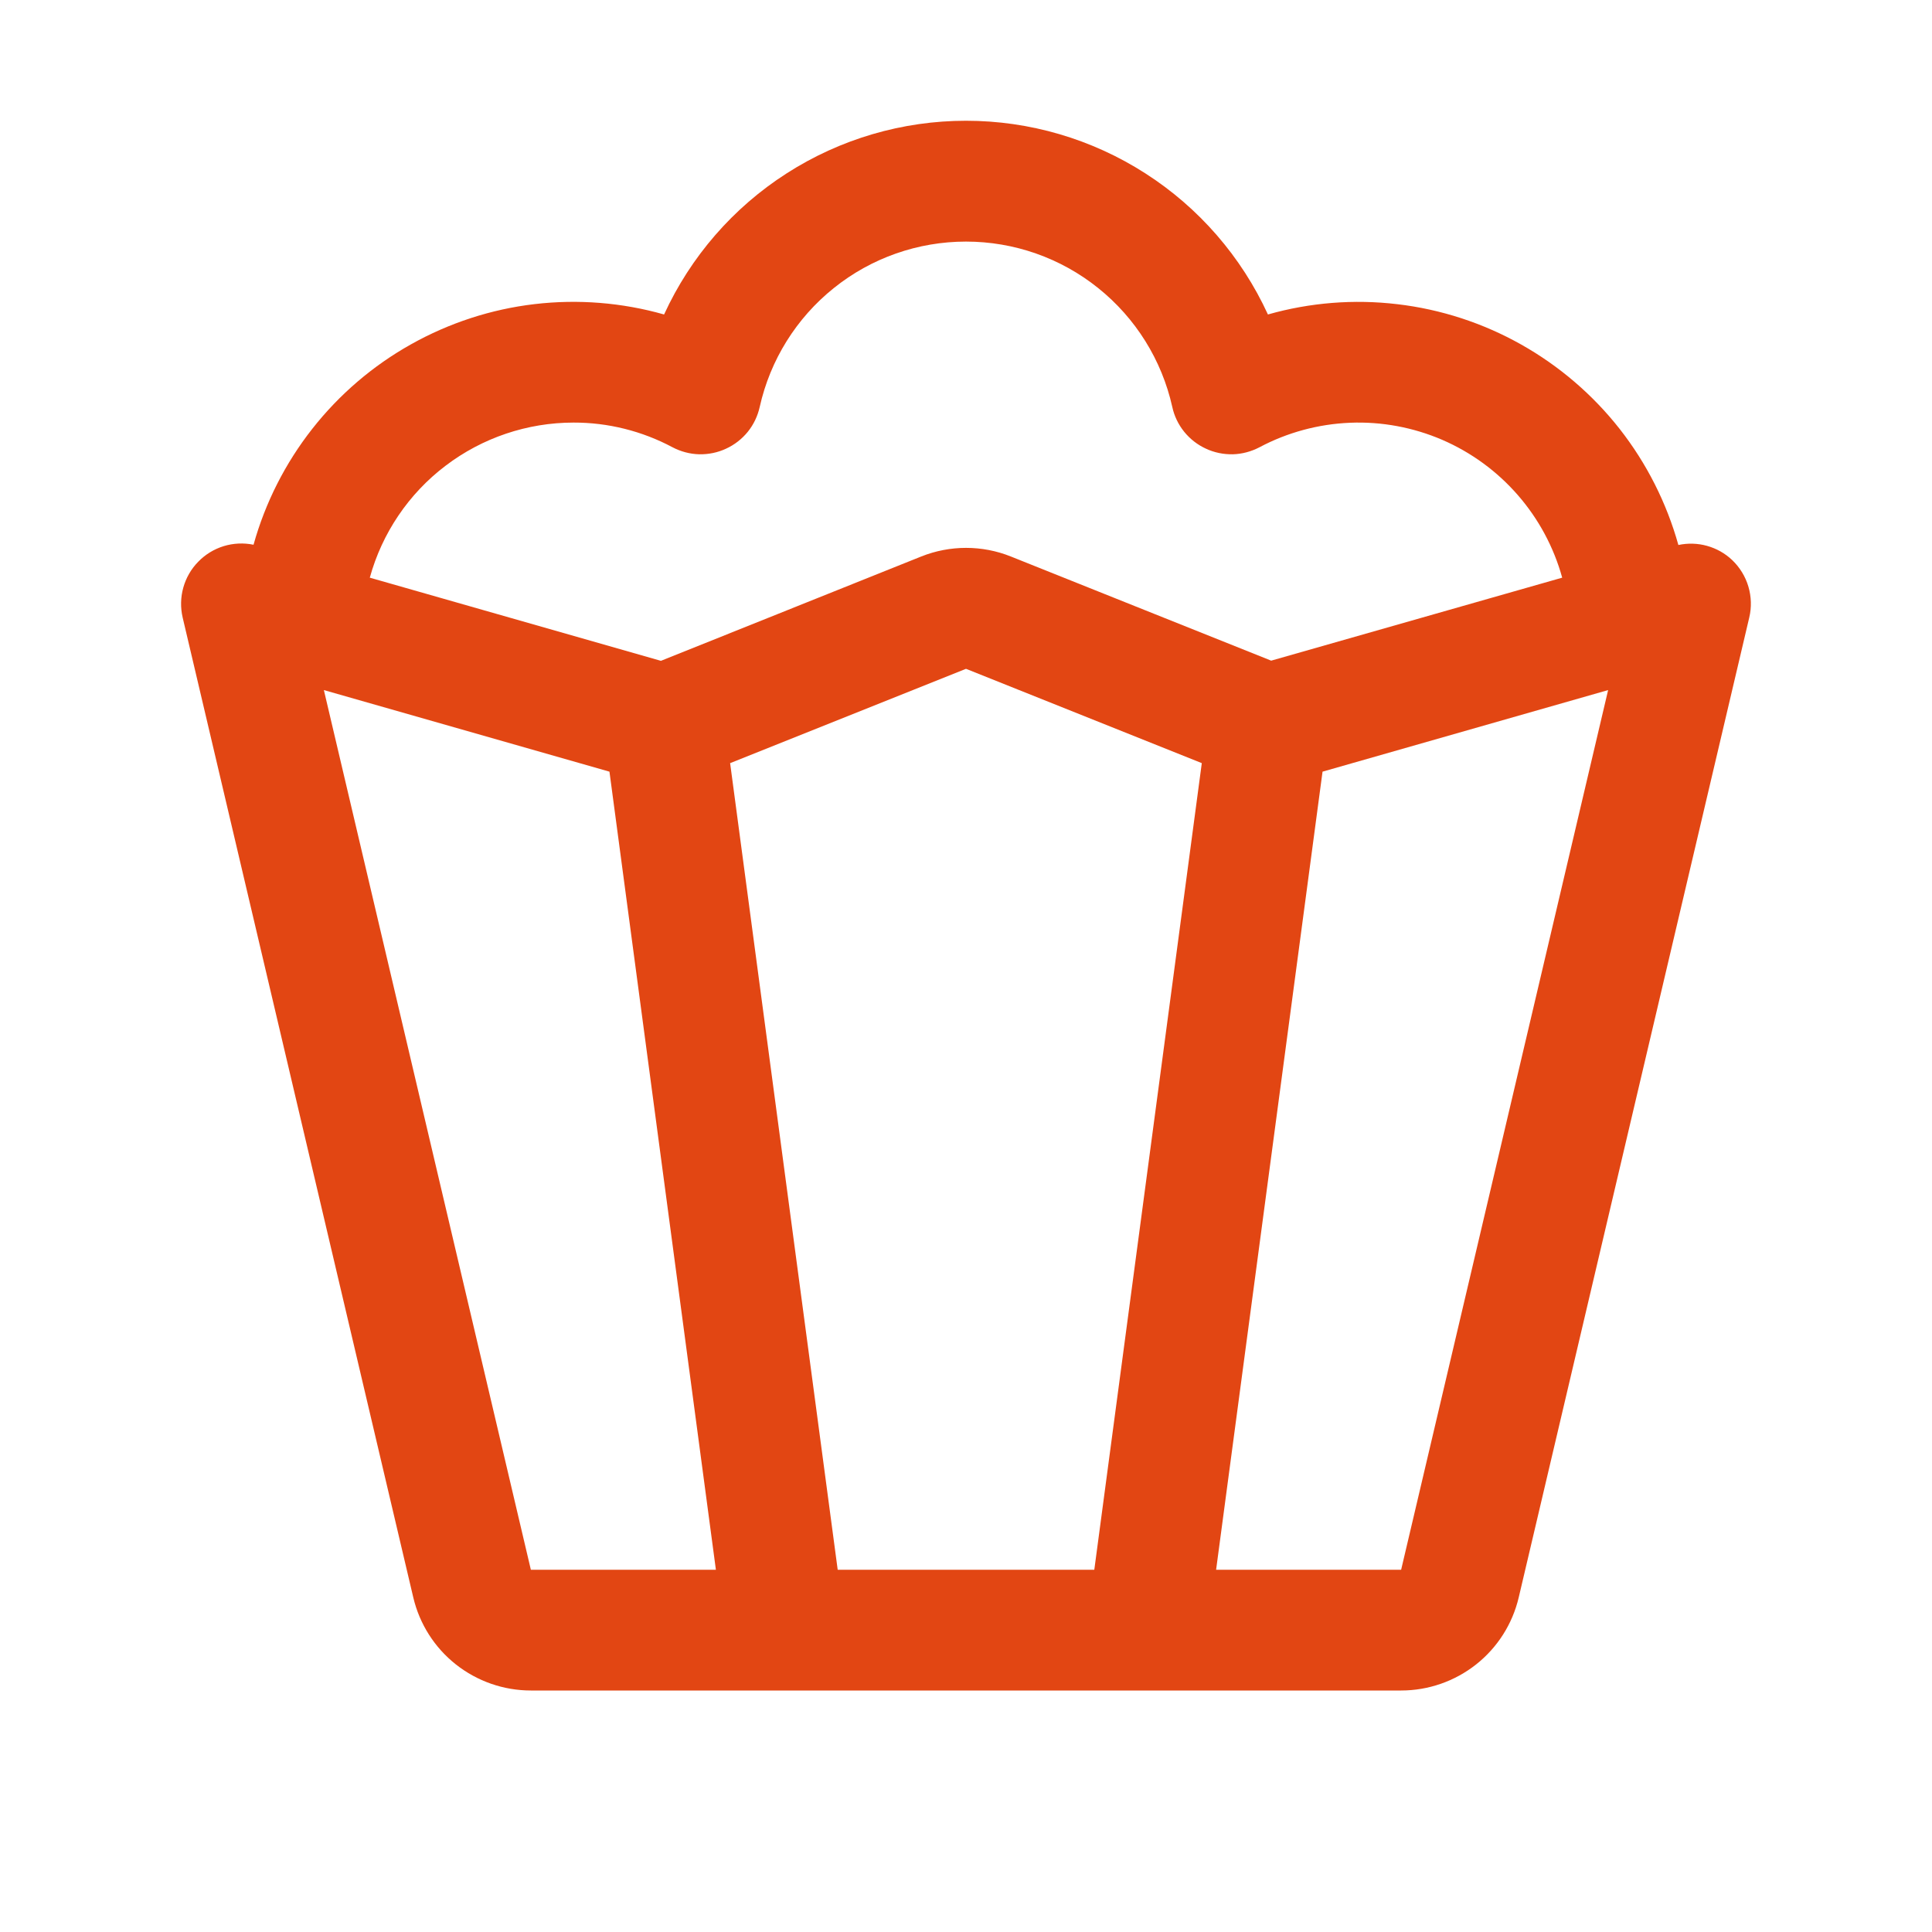 <svg width="22" height="22" viewBox="0 0 22 22" fill="none" xmlns="http://www.w3.org/2000/svg">
<path d="M19.724 6.377C19.644 6.301 19.546 6.246 19.439 6.216C19.332 6.186 19.22 6.183 19.112 6.206C18.978 5.726 18.751 5.277 18.444 4.885C18.136 4.493 17.754 4.166 17.32 3.922C16.886 3.678 16.407 3.522 15.913 3.464C15.418 3.405 14.917 3.445 14.438 3.581C14.136 2.923 13.652 2.365 13.042 1.974C12.433 1.583 11.724 1.375 11 1.375C10.276 1.375 9.567 1.583 8.958 1.974C8.348 2.365 7.864 2.923 7.562 3.581C7.083 3.445 6.582 3.405 6.087 3.463C5.593 3.521 5.115 3.677 4.68 3.921C4.246 4.164 3.864 4.491 3.556 4.883C3.248 5.275 3.021 5.723 2.887 6.203C2.775 6.18 2.658 6.185 2.547 6.219C2.437 6.253 2.337 6.314 2.257 6.397C2.176 6.479 2.118 6.581 2.087 6.692C2.056 6.803 2.054 6.92 2.08 7.032L4.706 18.19C4.777 18.492 4.948 18.761 5.191 18.953C5.434 19.145 5.735 19.25 6.045 19.25H15.955C16.265 19.25 16.566 19.145 16.809 18.953C17.052 18.761 17.223 18.492 17.294 18.19L19.919 7.032C19.947 6.916 19.943 6.794 19.909 6.679C19.875 6.564 19.811 6.46 19.724 6.377ZM6.531 4.812C6.924 4.811 7.311 4.908 7.658 5.093C7.751 5.142 7.855 5.17 7.961 5.173C8.067 5.175 8.172 5.154 8.268 5.109C8.364 5.065 8.449 4.999 8.516 4.916C8.582 4.834 8.628 4.737 8.651 4.634C8.77 4.1 9.068 3.622 9.495 3.28C9.922 2.937 10.453 2.751 11 2.751C11.547 2.751 12.078 2.937 12.505 3.28C12.932 3.622 13.23 4.1 13.349 4.634C13.371 4.737 13.418 4.834 13.484 4.916C13.551 4.999 13.636 5.065 13.732 5.109C13.828 5.154 13.933 5.175 14.039 5.173C14.145 5.17 14.248 5.142 14.342 5.093C14.66 4.924 15.012 4.829 15.372 4.814C15.732 4.799 16.091 4.866 16.422 5.008C16.753 5.151 17.047 5.366 17.284 5.638C17.52 5.909 17.693 6.23 17.789 6.578L14.475 7.523L11.511 6.337C11.184 6.206 10.818 6.206 10.49 6.337L7.526 7.525L4.211 6.578C4.351 6.07 4.654 5.622 5.073 5.304C5.492 4.985 6.005 4.812 6.531 4.812ZM6.045 17.875L3.688 7.858L6.94 8.787L8.152 17.875H6.045ZM12.461 17.875H9.539L8.314 8.69L11 7.616L13.685 8.69L12.461 17.875ZM15.955 17.875H13.848L15.06 8.787L18.312 7.858L15.955 17.875Z" fill="#E24613"/>
</svg>
